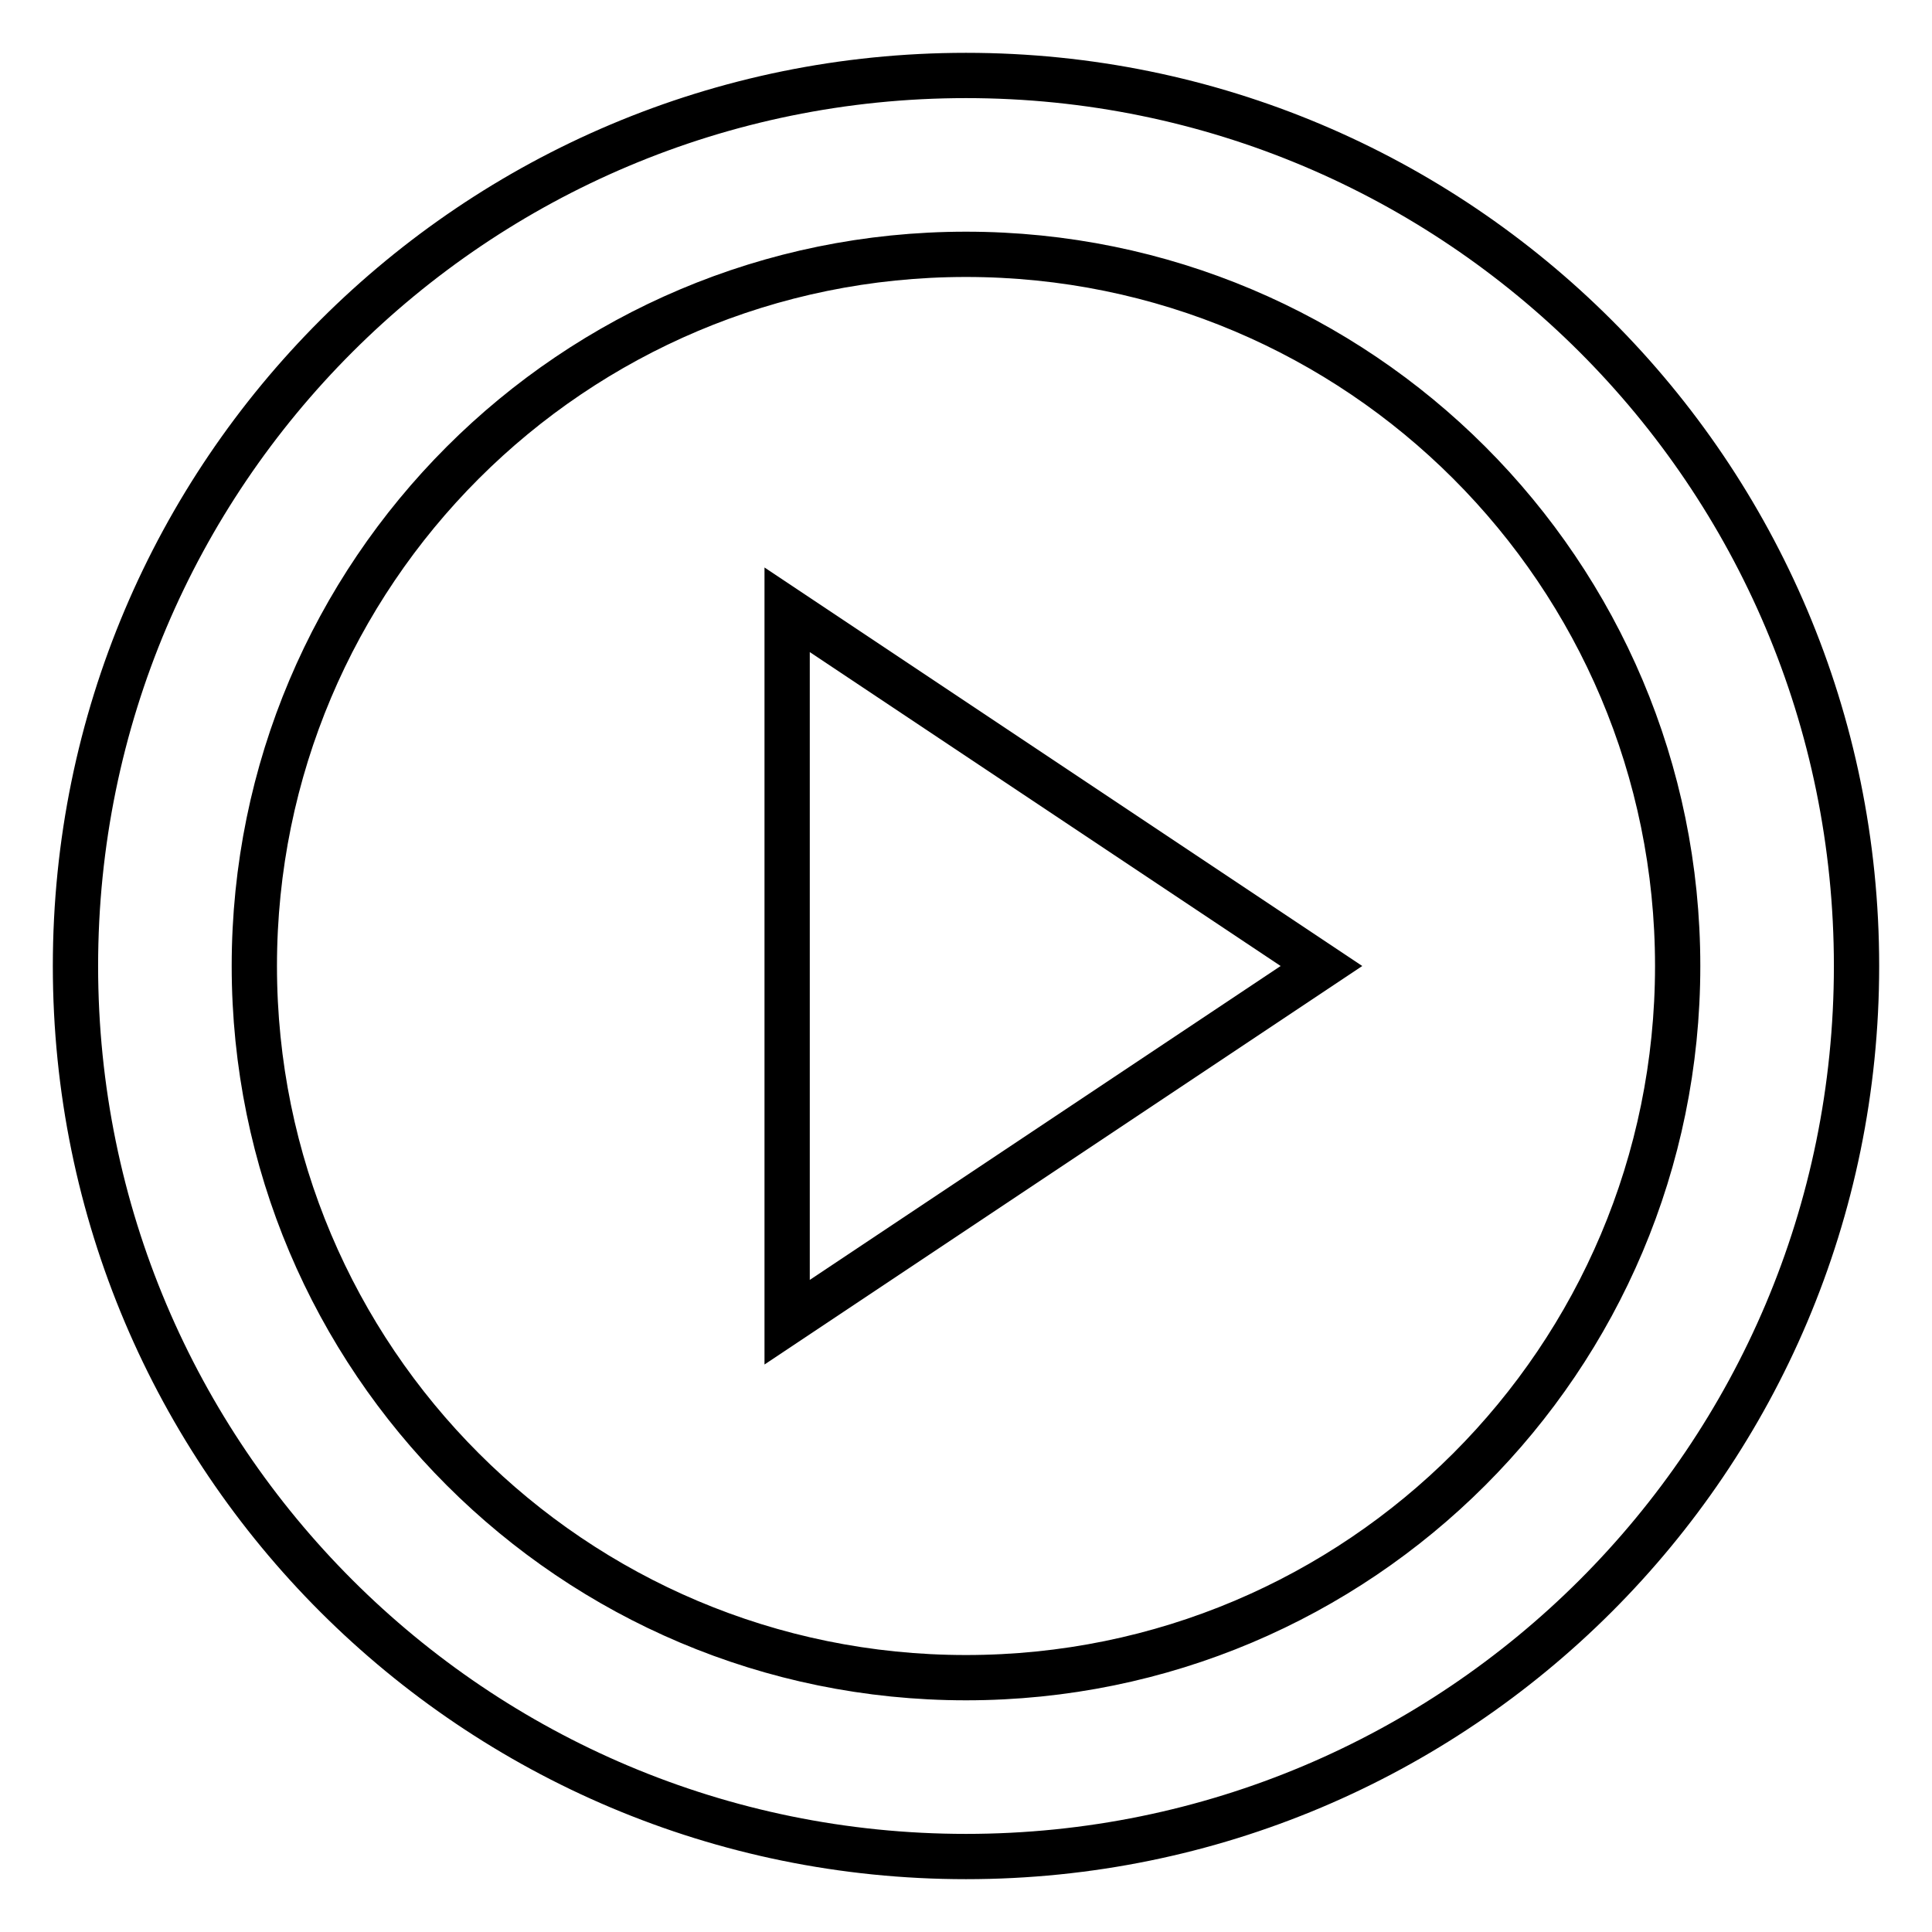 <?xml version="1.0" encoding="utf-8"?>
<!-- Svg Vector Icons : http://www.onlinewebfonts.com/icon -->
<!DOCTYPE svg PUBLIC "-//W3C//DTD SVG 1.1//EN" "http://www.w3.org/Graphics/SVG/1.1/DTD/svg11.dtd">
<svg version="1.1" xmlns="http://www.w3.org/2000/svg" xmlns:xlink="http://www.w3.org/1999/xlink" x="0px" y="0px" viewBox="0 0 256 256" enable-background="new 0 0 256 256" xml:space="preserve">
<g> <path stroke-width="6" fill-opacity="0" stroke="#000000"  d="M128,246c-65.1,0-118-52.7-118-118C10,62.7,62.9,10,128,10c65.1,0,118,52.7,118,118 C246,193.3,193.1,246,128,246z M128,33.7c-52.1,0-94.3,42.2-94.3,94.3s42.2,94.3,94.3,94.3s94.3-42.2,94.3-94.3 S180.1,33.7,128,33.7z M104.3,80.8l70.8,47.2l-70.8,47.2V80.8z"/></g>
</svg>